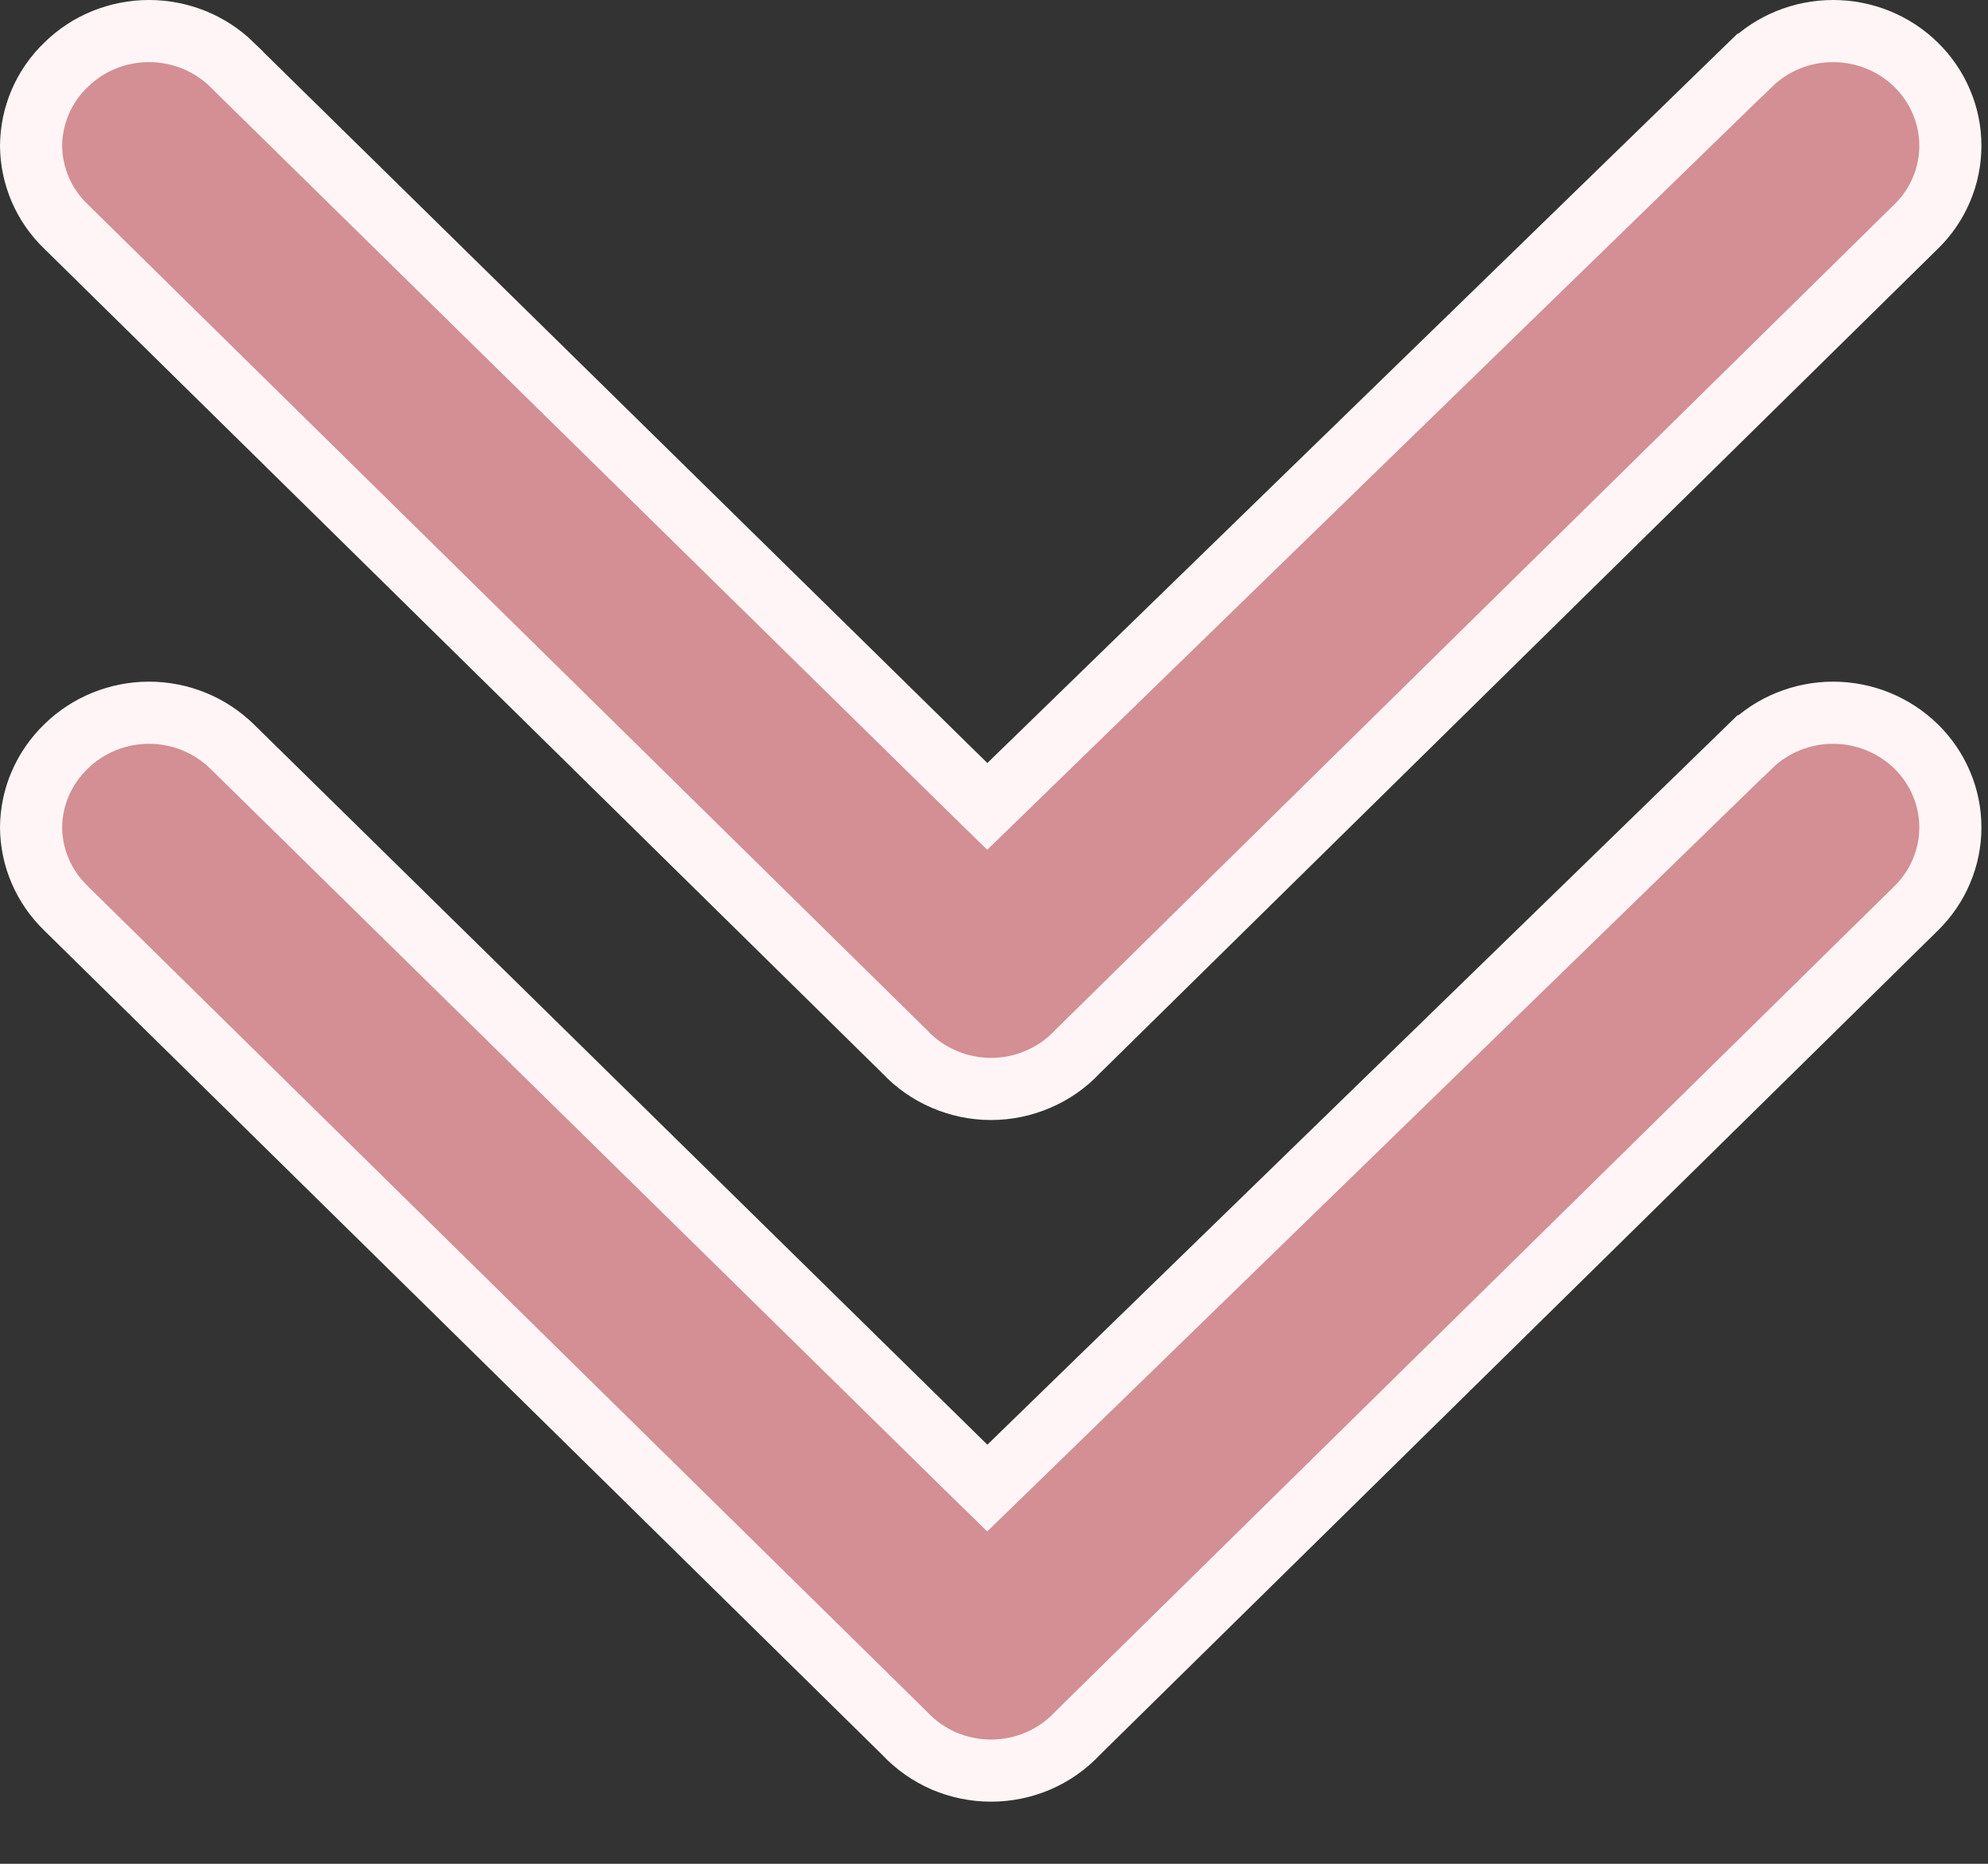 <svg width="16" height="15" viewBox="0 0 16 15" fill="none" xmlns="http://www.w3.org/2000/svg">
<rect x="0" y="0" width="16" height="15" fill="#333333" stroke="none"/>
<path d="M15.42 7.312L15.42 7.312L15.419 7.313L8.678 13.944L8.678 13.944L8.671 13.951C8.583 14.045 8.476 14.12 8.356 14.172C8.237 14.223 8.107 14.25 7.976 14.25C7.845 14.25 7.716 14.223 7.596 14.172C7.477 14.12 7.37 14.045 7.282 13.951L7.282 13.951L7.275 13.944L0.534 7.313L0.534 7.313L0.532 7.311C0.443 7.225 0.372 7.123 0.324 7.011C0.276 6.9 0.251 6.78 0.25 6.659C0.251 6.538 0.276 6.418 0.324 6.307C0.372 6.195 0.443 6.093 0.532 6.007L0.533 6.006C0.709 5.834 0.949 5.736 1.199 5.736C1.45 5.736 1.689 5.834 1.866 6.006C1.866 6.006 1.866 6.006 1.866 6.006L7.771 11.805L7.946 11.976L8.121 11.806L14.086 6.006L14.087 6.006C14.263 5.834 14.503 5.736 14.753 5.736C15.004 5.736 15.243 5.834 15.42 6.006L15.42 6.006C15.508 6.092 15.578 6.194 15.625 6.306C15.673 6.418 15.697 6.538 15.697 6.659C15.697 6.78 15.673 6.9 15.625 7.012C15.578 7.124 15.508 7.226 15.42 7.312Z" fill="#D38F93" stroke="#FFF5F6" stroke-width="0.5"/>
<path d="M15.42 1.825L15.42 1.825L15.419 1.826L8.678 8.458L8.678 8.458L8.671 8.465C8.583 8.559 8.476 8.634 8.356 8.685C8.237 8.737 8.107 8.764 7.976 8.764C7.845 8.764 7.716 8.737 7.596 8.685C7.477 8.634 7.37 8.559 7.282 8.465L7.282 8.465L7.275 8.458L0.534 1.826L0.534 1.826L0.532 1.824C0.443 1.739 0.372 1.637 0.324 1.525C0.276 1.413 0.251 1.294 0.25 1.173C0.251 1.052 0.276 0.932 0.324 0.82C0.372 0.708 0.443 0.606 0.532 0.521L0.533 0.52C0.709 0.347 0.949 0.25 1.199 0.25C1.45 0.25 1.689 0.347 1.866 0.519C1.866 0.519 1.866 0.52 1.866 0.52L7.771 6.319L7.946 6.49L8.121 6.32L14.086 0.52L14.087 0.52C14.263 0.347 14.503 0.25 14.753 0.25C15.004 0.25 15.243 0.347 15.42 0.52L15.42 0.52C15.508 0.606 15.578 0.708 15.625 0.82C15.673 0.932 15.697 1.052 15.697 1.173C15.697 1.294 15.673 1.414 15.625 1.526C15.578 1.638 15.508 1.74 15.42 1.825Z" fill="#D38F93" stroke="#FFF5F6" stroke-width="0.5"/>
</svg>

